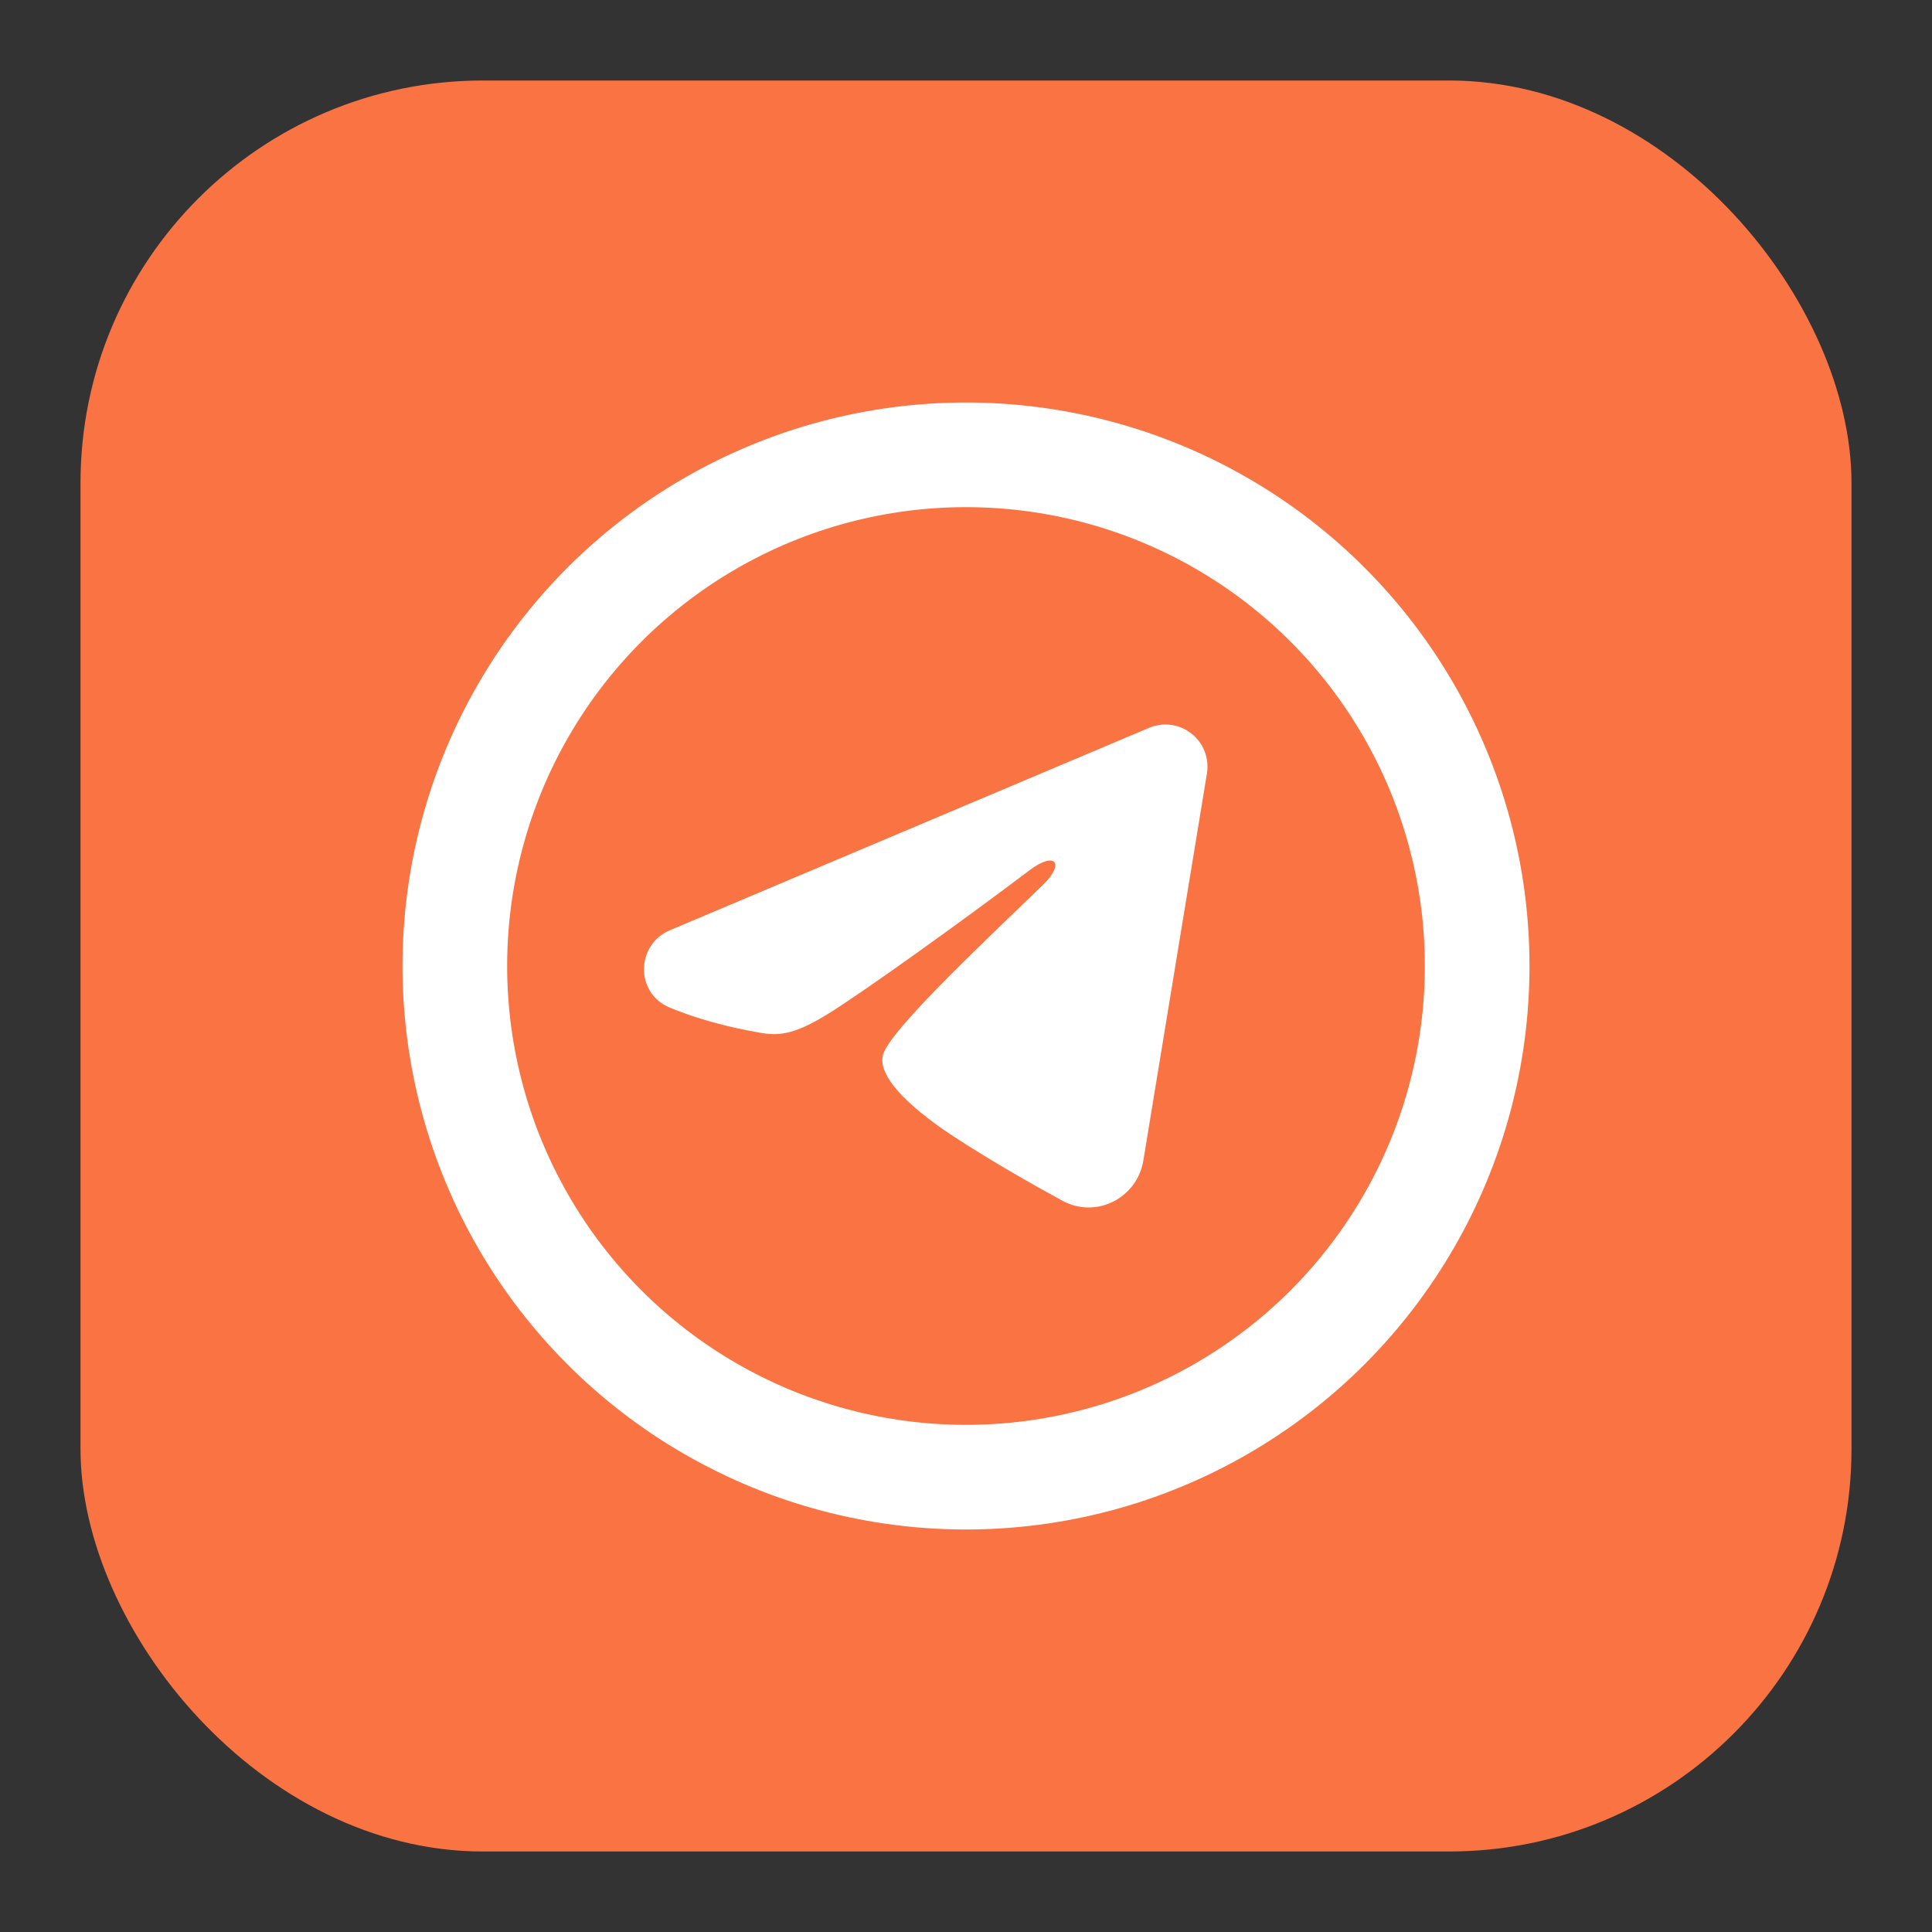<?xml version="1.0" encoding="UTF-8"?> <svg xmlns="http://www.w3.org/2000/svg" width="24" height="24" viewBox="0 0 24 24" fill="none"><rect x="0" y="0" width="24" height="24" fill="#333333" stroke="none"/><rect x="1" y="1" width="22" height="22" rx="5" fill="#FA7343"></rect><circle cx="12" cy="12" r="6.35" stroke="white" stroke-width="1.3"></circle><path fill-rule="evenodd" clip-rule="evenodd" d="M14.275 9.041C14.361 9.005 14.455 8.992 14.548 9.005C14.64 9.017 14.728 9.055 14.801 9.113C14.874 9.171 14.931 9.247 14.965 9.335C14.998 9.422 15.008 9.517 14.993 9.609L14.203 14.417C14.127 14.88 13.62 15.146 13.196 14.915C12.841 14.722 12.315 14.424 11.841 14.114C11.604 13.958 10.879 13.46 10.968 13.106C11.044 12.803 12.263 11.664 12.96 10.988C13.233 10.722 13.108 10.568 12.786 10.813C11.984 11.42 10.697 12.344 10.271 12.604C9.896 12.833 9.7 12.872 9.466 12.833C9.039 12.762 8.643 12.651 8.32 12.517C7.883 12.335 7.904 11.732 8.319 11.557L14.275 9.041Z" fill="white"></path></svg> 